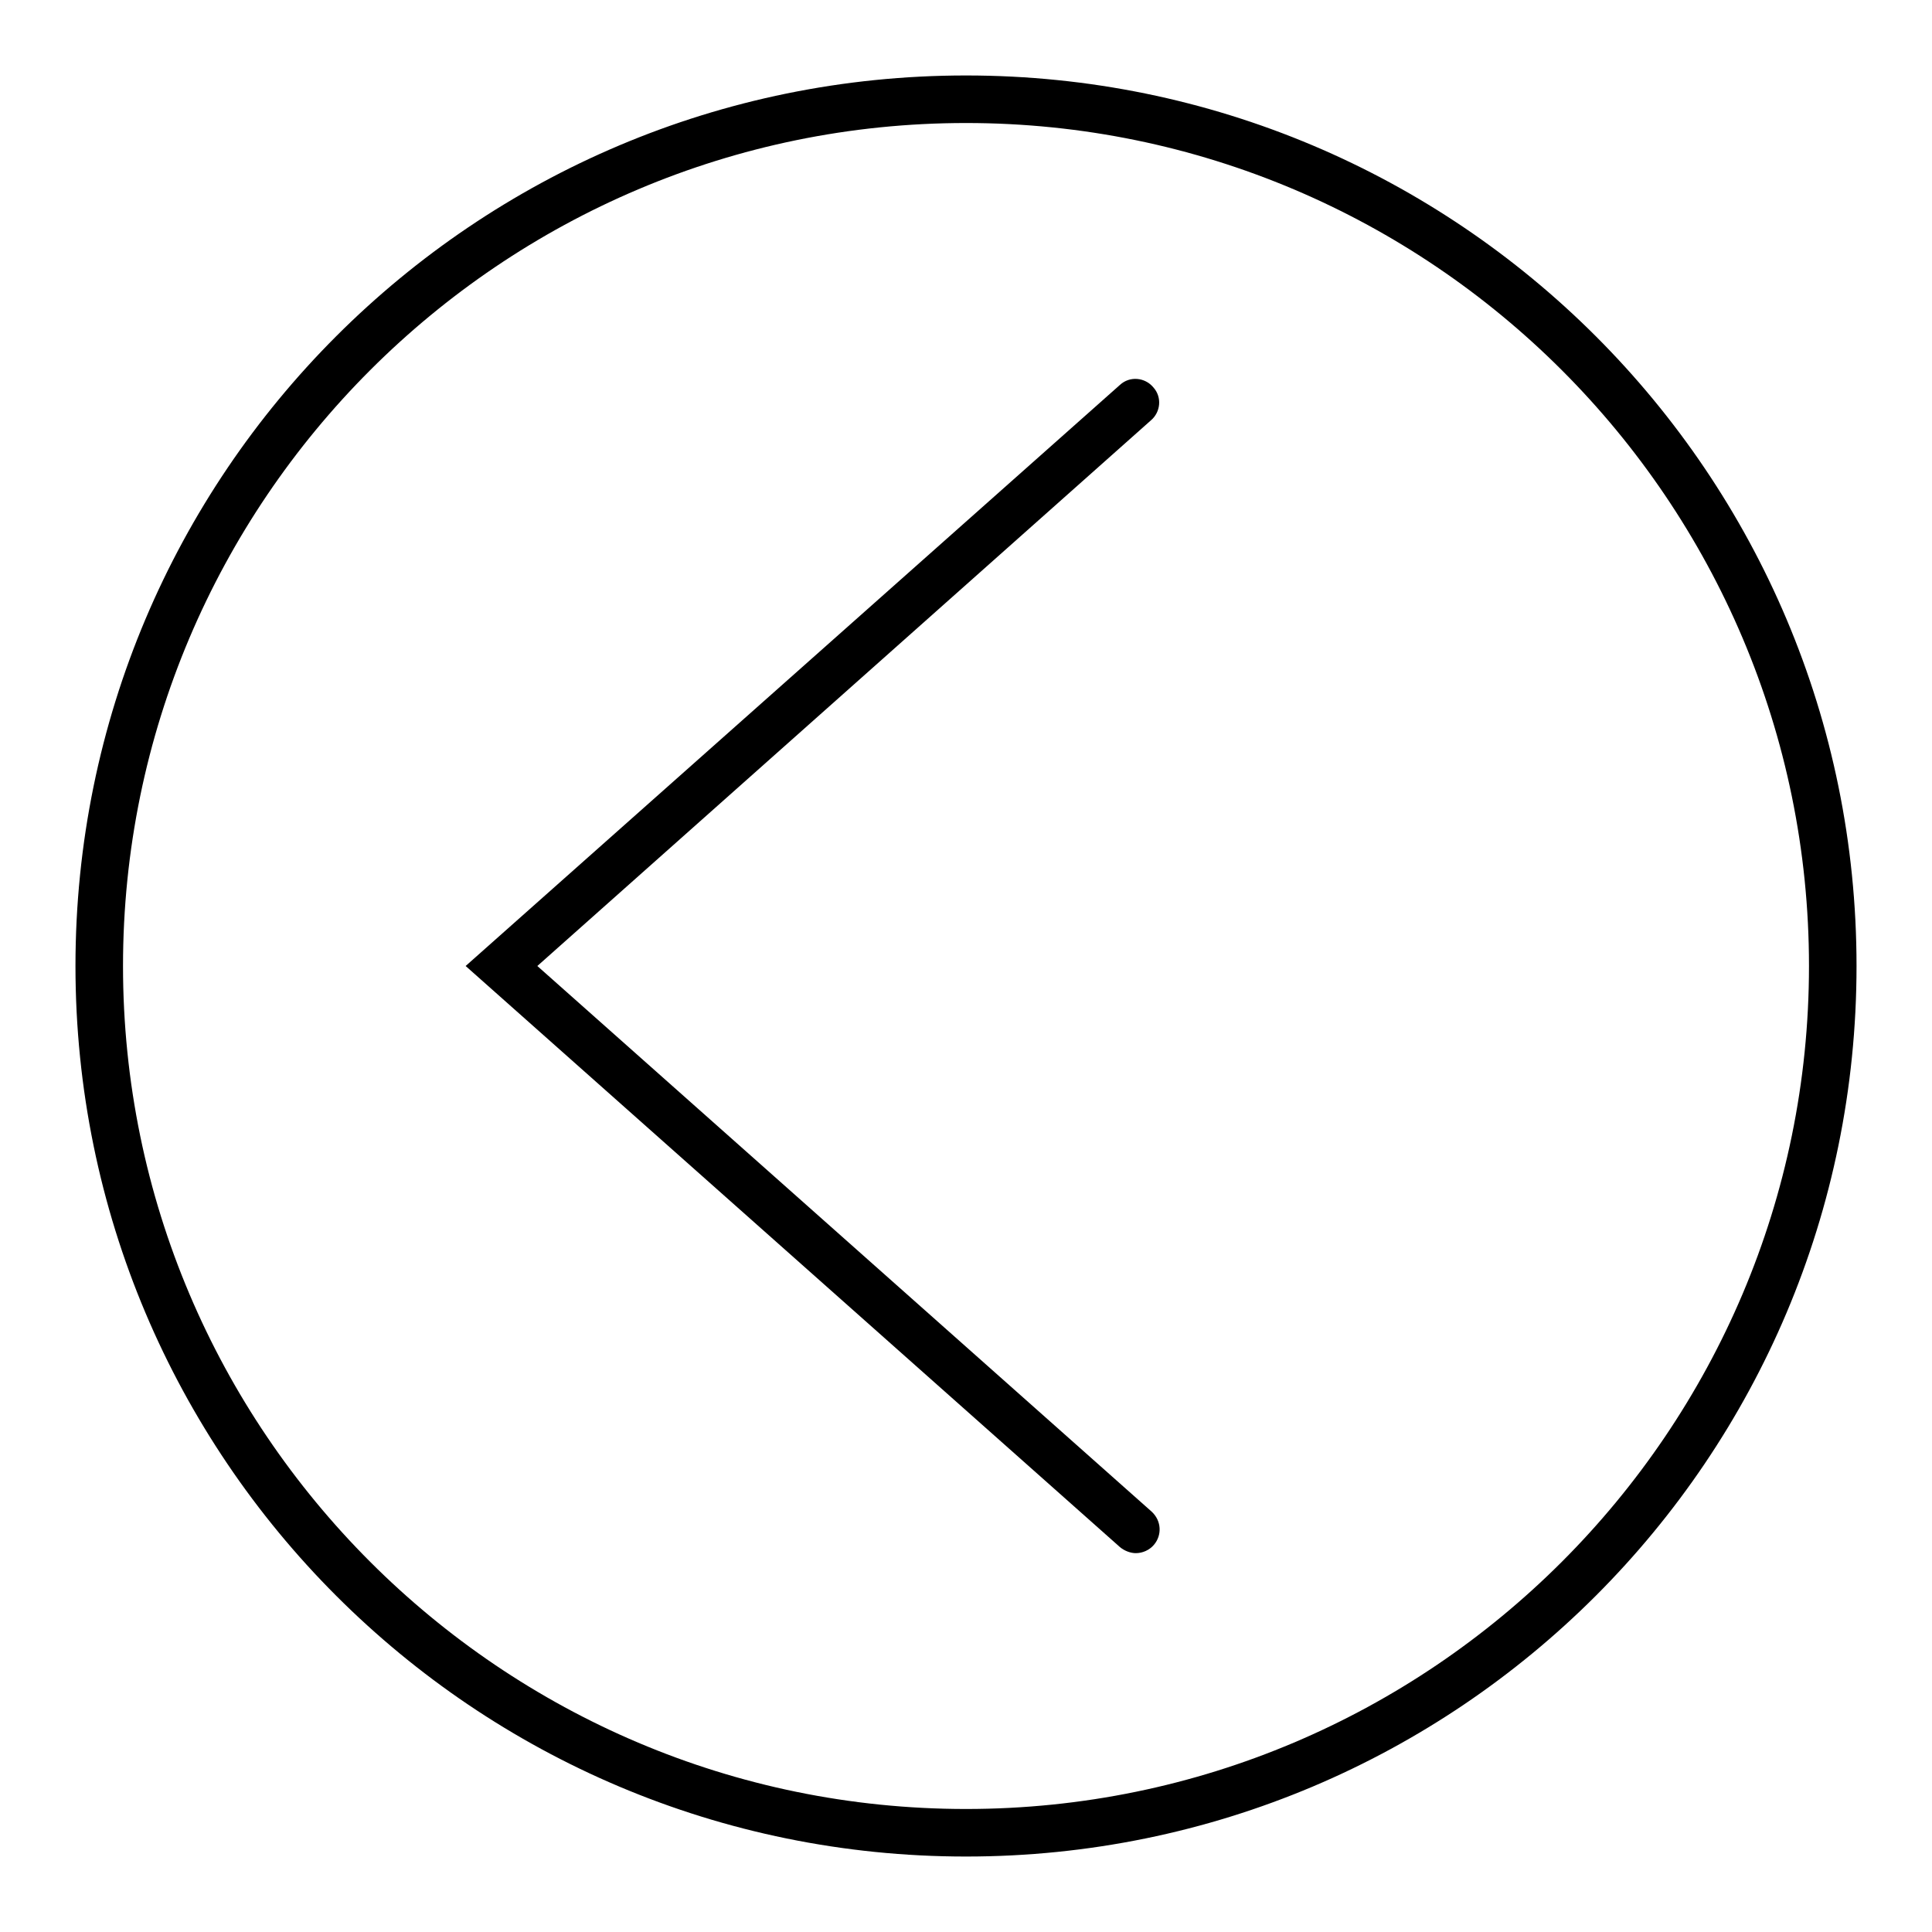 <?xml version="1.0" encoding="utf-8"?>
<!-- Svg Vector Icons : http://www.onlinewebfonts.com/icon -->
<!DOCTYPE svg PUBLIC "-//W3C//DTD SVG 1.1//EN" "http://www.w3.org/Graphics/SVG/1.1/DTD/svg11.dtd">
<svg version="1.1" xmlns="http://www.w3.org/2000/svg" xmlns:xlink="http://www.w3.org/1999/xlink" x="0px" y="0px" viewBox="0 0 256 256" enable-background="new 0 0 256 256" xml:space="preserve">
<g><g><path fill="#000000" d="M128,16.3c61.6,0,111.7,50.1,111.7,111.7c0,61.6-50.1,111.7-111.7,111.7c-61.6,0-111.7-50.1-111.7-111.7C16.3,66.4,66.4,16.3,128,16.3 M128,10C62.8,10,10,62.8,10,128c0,65.2,52.8,118,118,118c65.2,0,118-52.8,118-118C246,62.8,193.2,10,128,10L128,10z"/><path fill="#000000" d="M150.5,205.8c-0.7,0-1.5-0.3-2.1-0.8l-86.7-77l86.7-77c1.3-1.2,3.3-1,4.4,0.3c1.2,1.3,1,3.3-0.3,4.4L71.2,128l81.4,72.3c1.3,1.2,1.4,3.1,0.3,4.4C152.3,205.4,151.4,205.8,150.5,205.8z"/></g></g>
</svg>